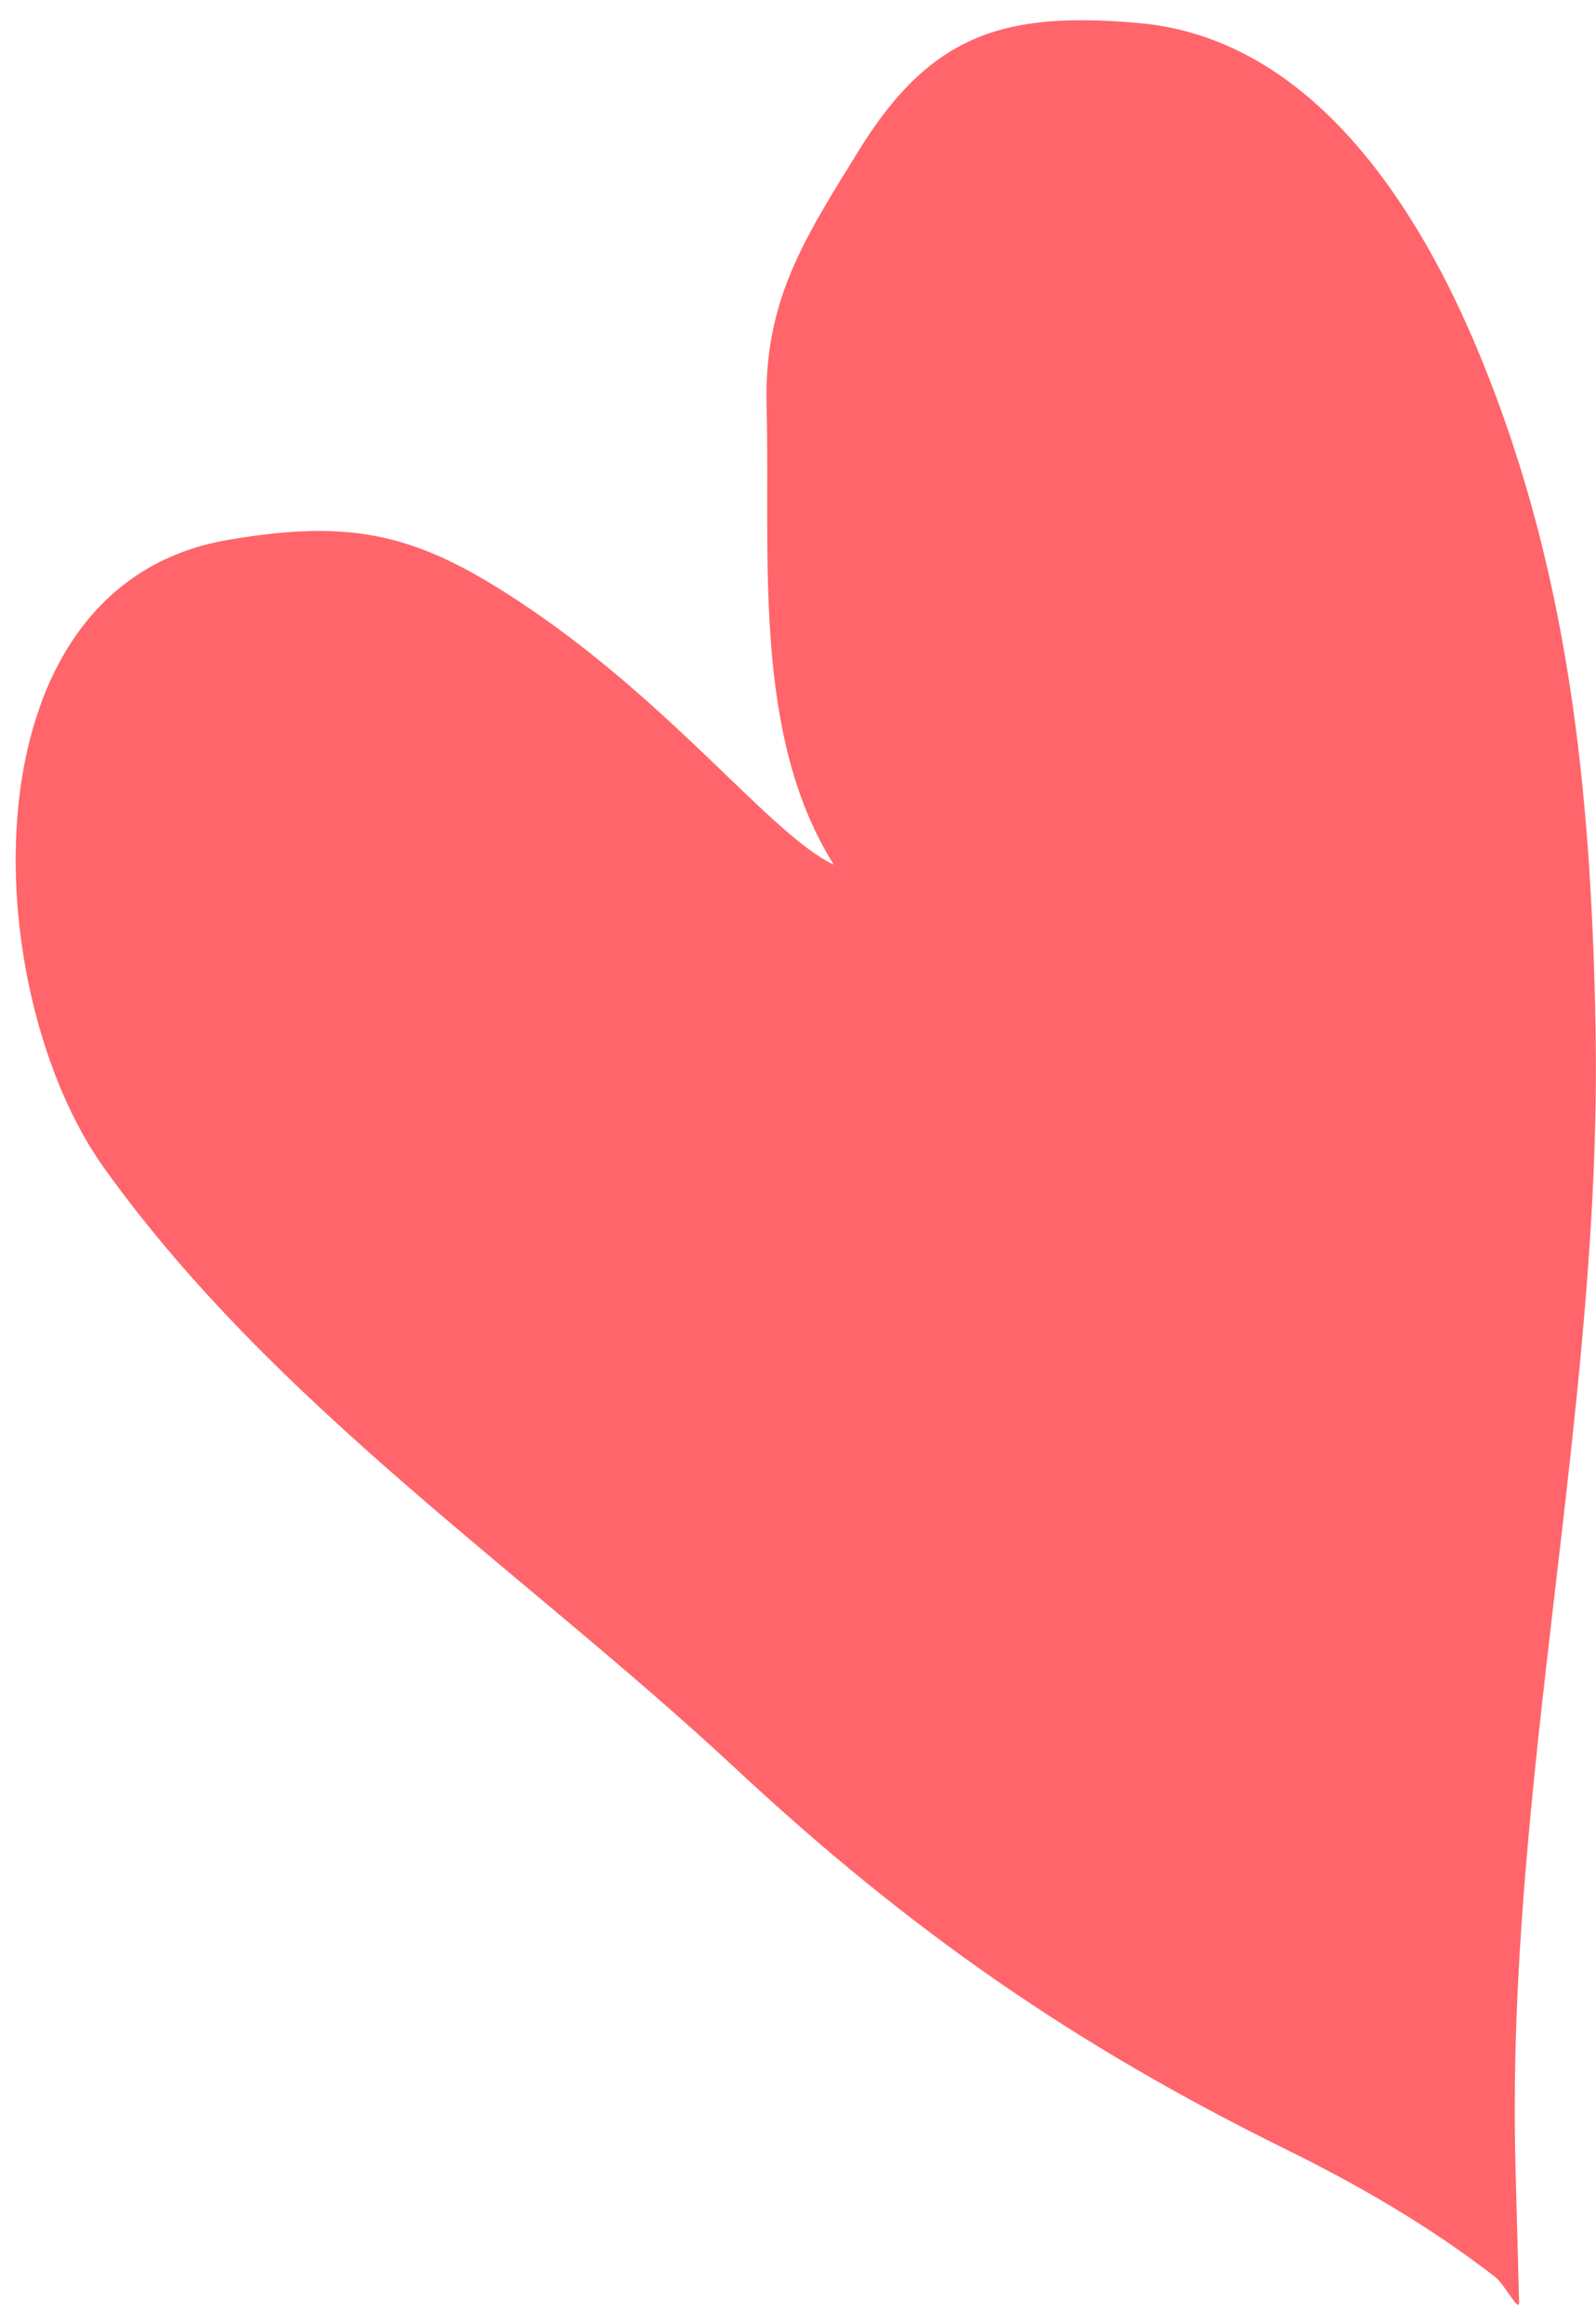 <?xml version="1.0" encoding="UTF-8"?> <svg xmlns="http://www.w3.org/2000/svg" width="77" height="112" fill="none"><path fill="#FF656A" d="M25.091 29.028c7.382 4.883 12.083 11.215 15.136 12.659-3.956-6.285-3.053-14.905-3.243-22.097-.136-5.101 1.811-8.067 4.47-12.368 3.51-5.677 7.126-6.67 13.494-6.11 8.054.71 13.15 8.322 16.128 15.258 4.61 10.742 5.704 21.728 5.903 33.305.313 18.256-4.35 36.435-3.863 54.777l.173 6.531c.015.554-.704-.865-1.14-1.203-3.135-2.429-6.546-4.41-10.09-6.155-10.228-5.035-18.167-10.544-26.583-18.38-10.205-9.5-22.216-17.458-30.441-28.92-6.089-8.483-6.958-28.078 5.95-30.295 6.121-1.05 9.206-.244 14.106 2.998Z"></path></svg> 